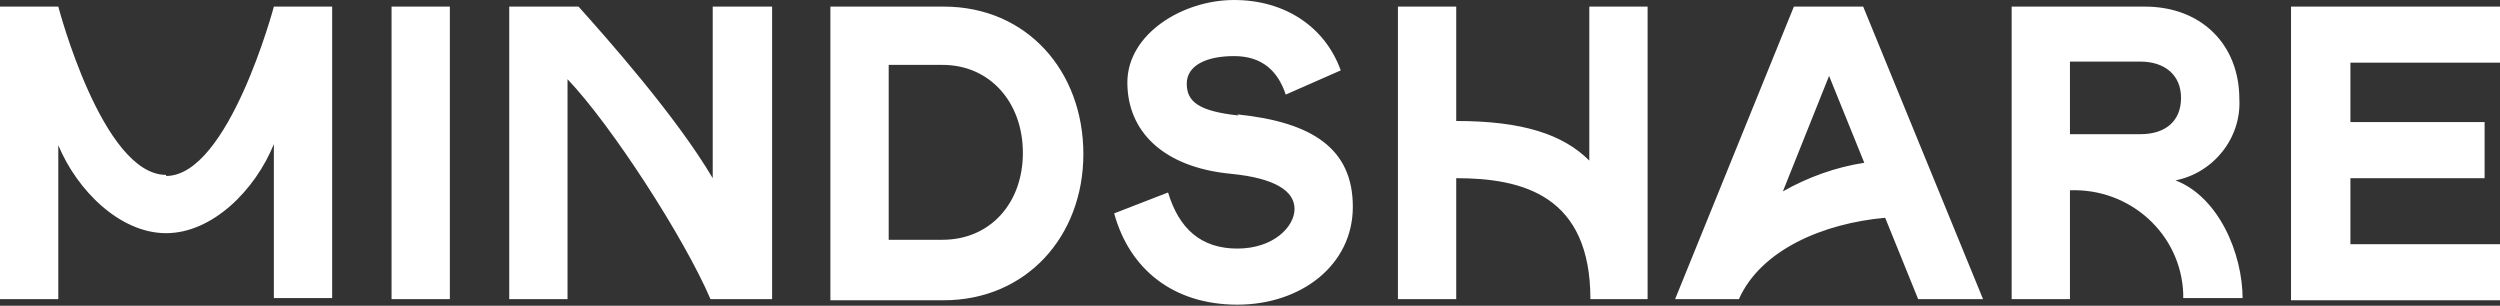 <?xml version="1.0" encoding="UTF-8"?> <svg xmlns="http://www.w3.org/2000/svg" id="Layer_1" version="1.1" viewBox="0 0 227.3 27.8"><rect x="0" y="0" width="227.3" height="27.8" fill="#333333" stroke="none"/><defs><style> .st0 { fill: #fff; } </style></defs><path class="st0" d="M203.9,27.2c0-4.2-2.2-9.3-6.1-10.8,3.5-.7,6-3.9,5.8-7.4,0-4.9-3.4-8.4-8.6-8.4h-12.1v26.6h5.3v-9.9c5.5-.2,10.1,4,10.3,9.4v.4h5.4ZM194.6,12.2h-6.4v-6.6h6.4c2.2,0,3.7,1.2,3.7,3.3s-1.4,3.3-3.7,3.3ZM180.3,27.2L169.4.6h-6.3l-10.8,26.6h5.8c2-4.5,7.7-6.9,13.3-7.4l3,7.4h5.9ZM162.1,17.4l4.2-10.5,3.2,7.9c-2.6.4-5.1,1.3-7.4,2.6h0ZM64.8.6v15.6c-3.3-5.6-9.6-12.7-12.2-15.6h-6.3v26.6h5.3V7.2c4,4.2,10.6,14.4,13,20h5.6V.6h-5.4ZM15.1,15.9C9.3,15.9,5.3.6,5.3.6H0v26.6h5.3v-14c1.7,4.1,5.6,8,9.8,8s8.1-3.9,9.8-8.1v14h5.3V.6h-5.3s-4.1,15.4-9.8,15.4h0ZM35.6.6h5.3v26.6h-5.3V.6ZM75.5.6h10.3c7.6,0,12.7,5.9,12.7,13.4s-5.2,13.3-12.7,13.3h-10.3V.6ZM85.7,21.8c4.3,0,7.3-3.3,7.3-7.9s-3-8-7.3-8h-4.9v15.9h4.9ZM208.3.6h19.1v5.1h-13.7v5.4h12.2v5.1h-12.2v6h13.7v5.1h-19.1V.6ZM112.6,10.5c-3.7-.4-4.7-1.3-4.7-2.9s1.7-2.5,4.3-2.5,4,1.4,4.7,3.5l5-2.2c-1.4-3.9-5-6.4-9.7-6.4s-9.7,3.1-9.7,7.5,3.2,7.7,9.4,8.3c4.1.4,5.8,1.6,5.8,3.2s-1.9,3.6-5.2,3.6-5.3-1.8-6.3-5.1l-4.9,1.9c1.4,5.1,5.4,8.3,11.2,8.3s10.5-3.6,10.5-8.9-3.7-7.7-10.5-8.4h0ZM149.8.6h-5.3v14c-2.4-2.4-6.1-3.6-12.1-3.6V.6h-5.3v26.6h5.3v-11c6.1,0,12.2,1.6,12.2,11h5.2V.6h0Z"></path></svg> 